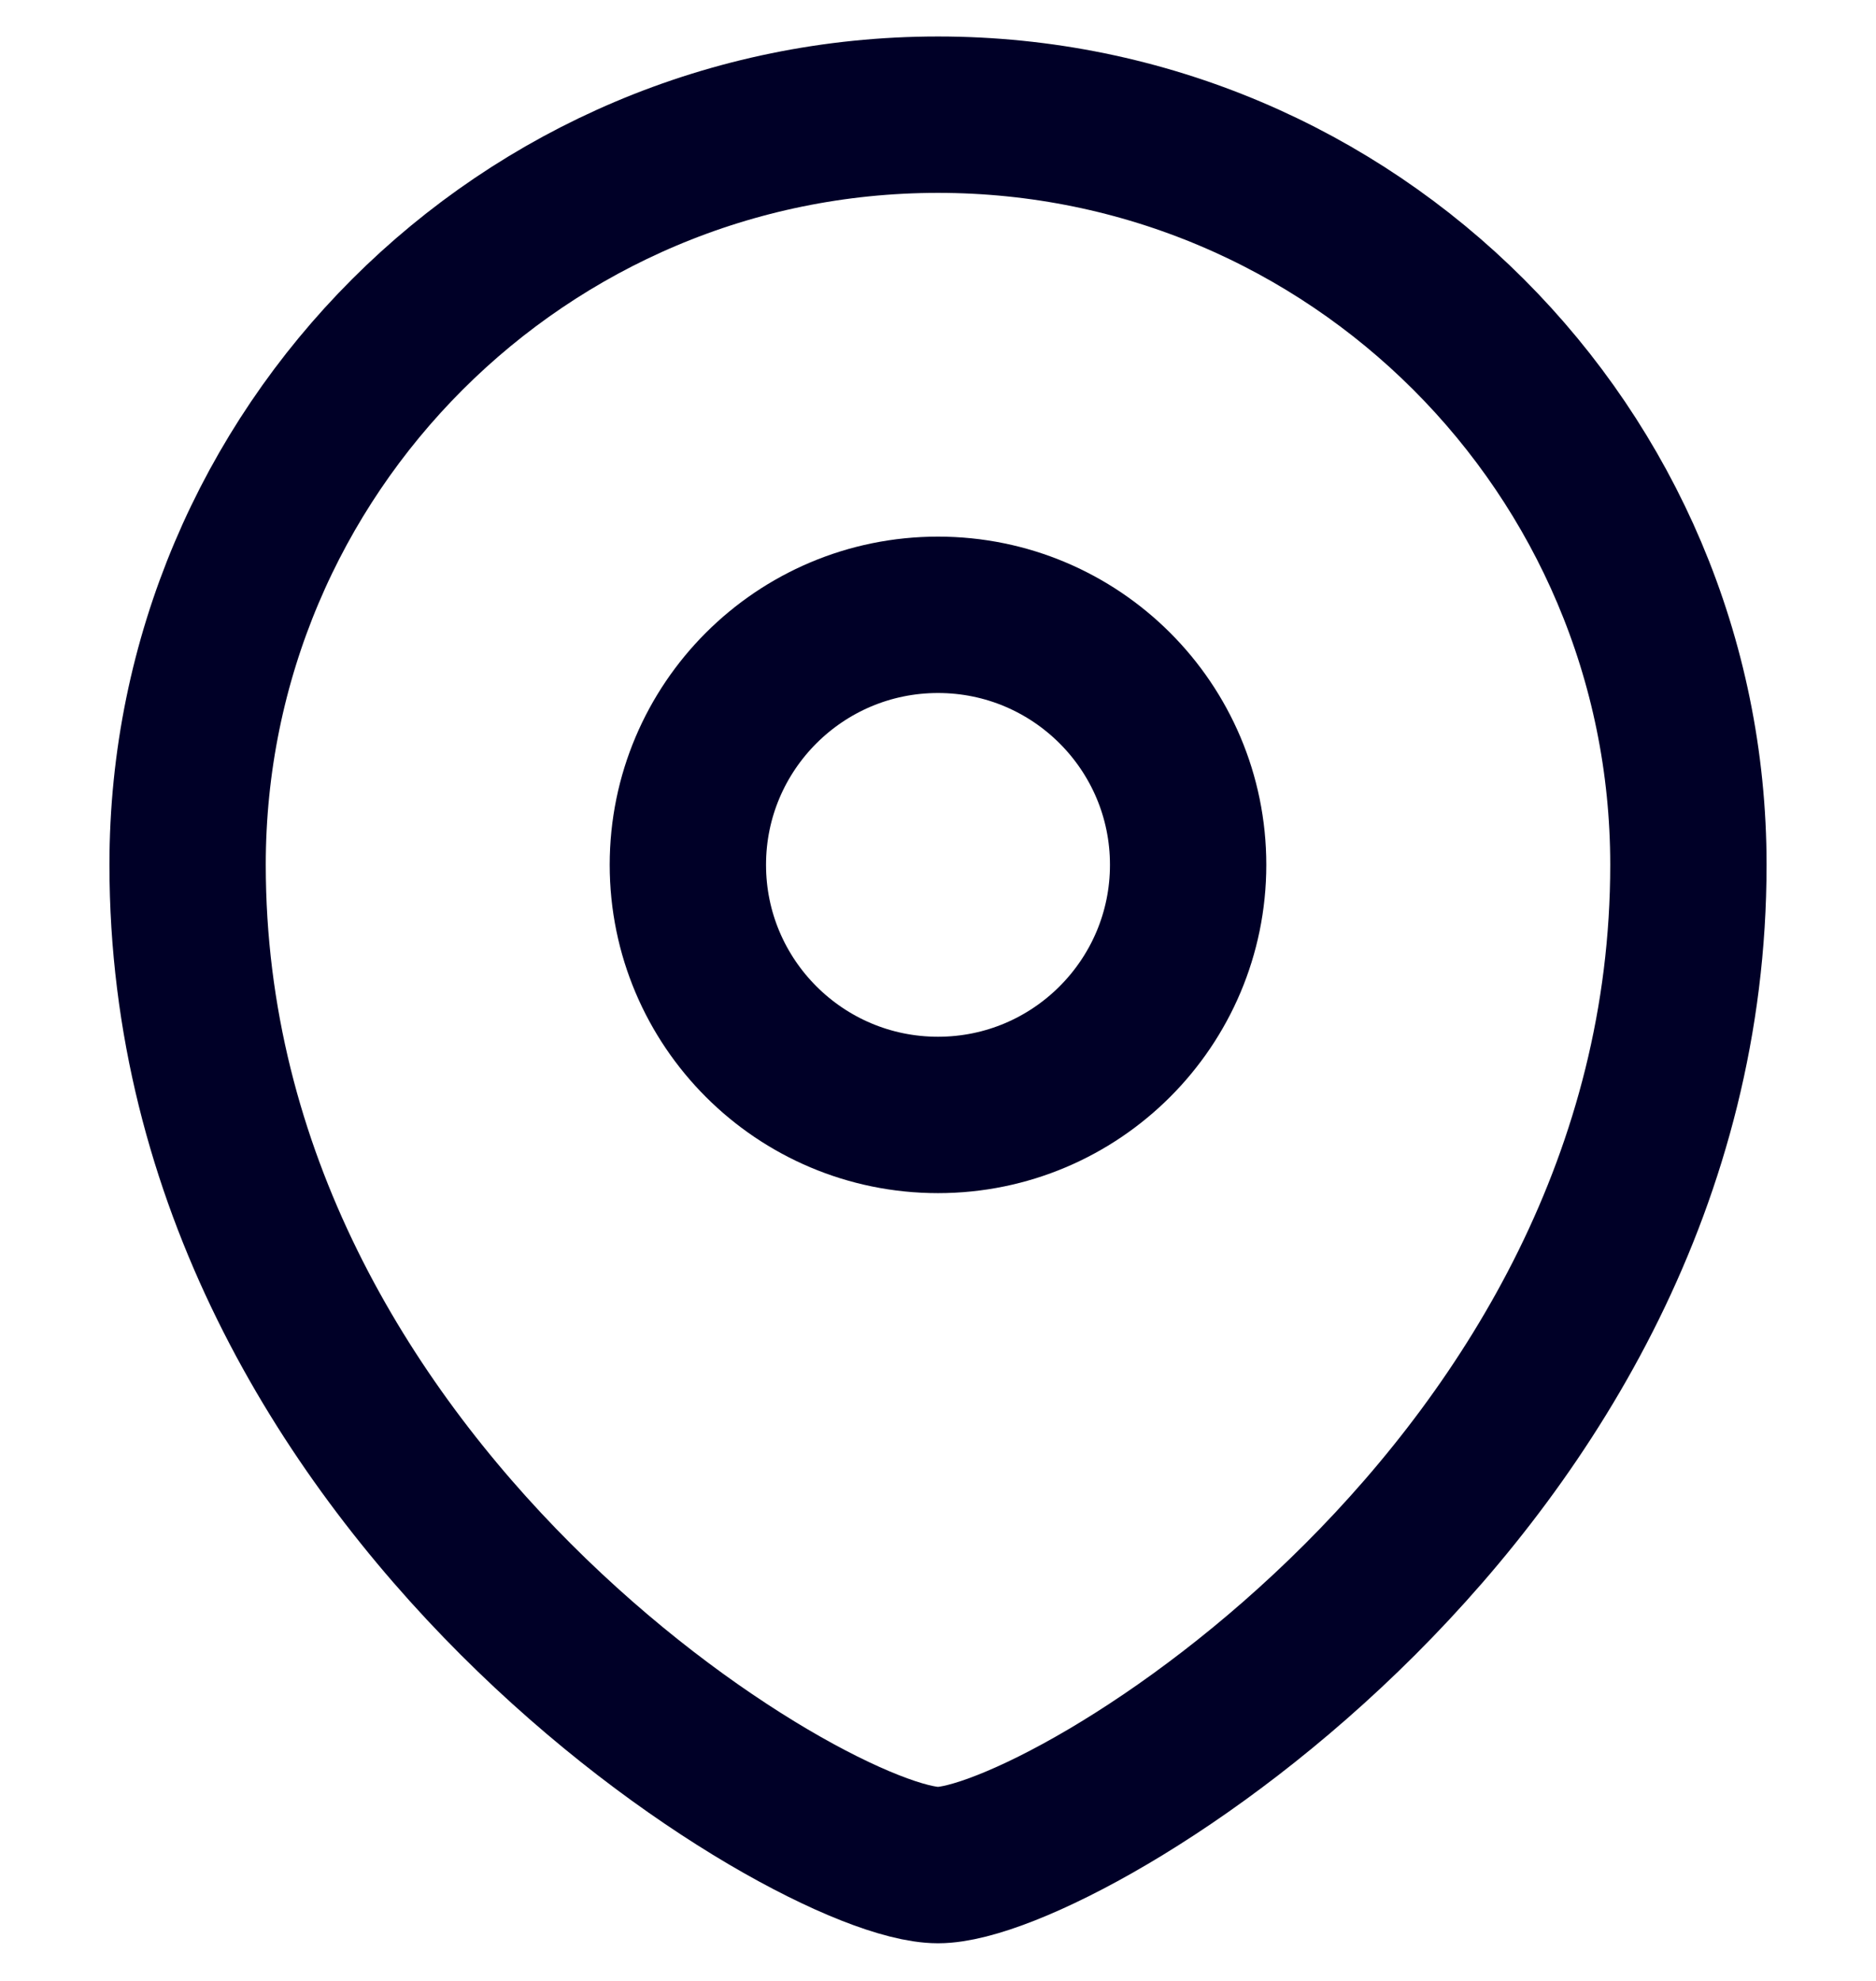 <svg width="18" height="19" viewBox="0 0 18 19" fill="none" xmlns="http://www.w3.org/2000/svg">
<path fill-rule="evenodd" clip-rule="evenodd" d="M9 10.694C10.325 10.694 11.4 9.619 11.4 8.295C11.4 6.971 10.325 5.897 9 5.897C7.675 5.897 6.6 6.971 6.6 8.295C6.6 9.619 7.675 10.694 9 10.694Z" stroke="#000027" stroke-width="1.5" stroke-linecap="square"/>
<path fill-rule="evenodd" clip-rule="evenodd" d="M16.2 8.295C16.2 14.291 10.2 17.889 9 17.889C7.8 17.889 1.8 14.291 1.8 8.295C1.8 4.322 5.024 1.1 9 1.1C12.975 1.1 16.2 4.322 16.2 8.295Z" stroke="#000027" stroke-width="1.5" stroke-linecap="square"/>
</svg>
